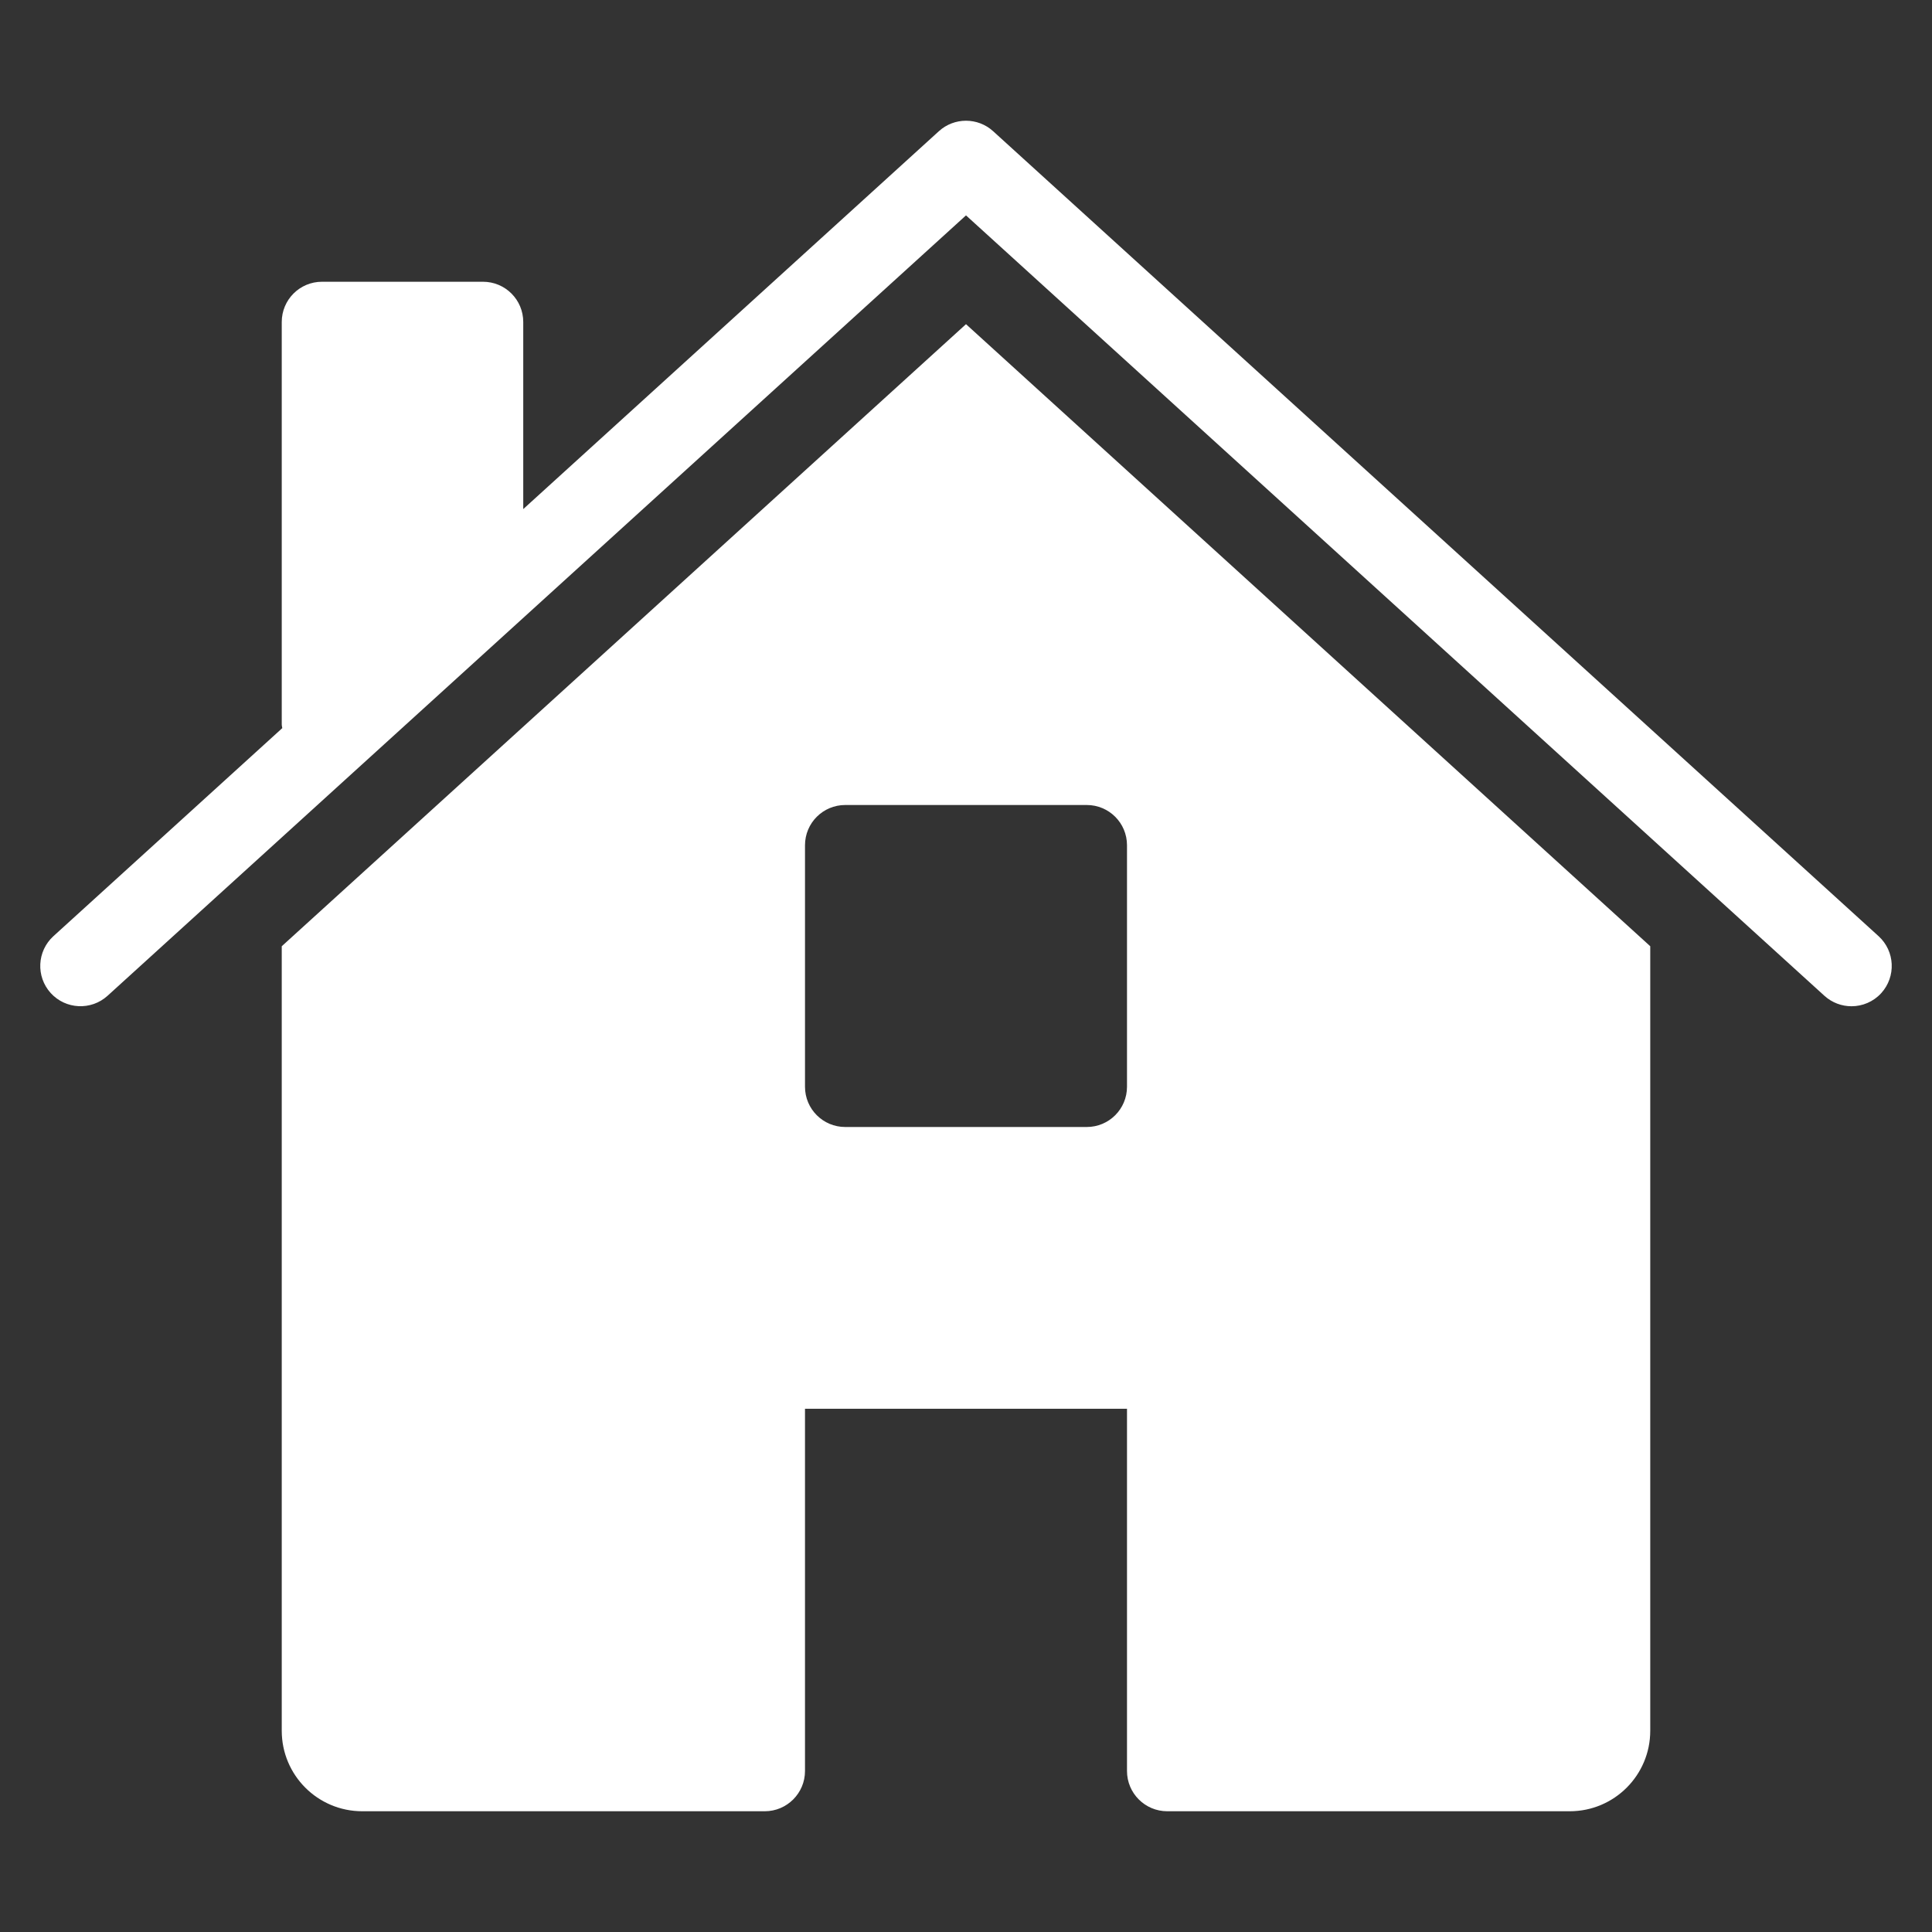 <svg version="1.1" xmlns="http://www.w3.org/2000/svg" xmlns:xlink="http://www.w3.org/1999/xlink" x="0px" y="0px" viewBox="0 0 48 48" xml:space="preserve" width="48" height="48"><rect x="0" y="0" width="48" height="48" fill="#333333" stroke="none"/><title>home 52</title><g class="nc-icon-wrapper" fill="#ffffff"><path data-color="color-2" d="M46.673,23.259l-22-20c-0.381-0.346-0.965-0.346-1.346,0L13,12.648V8c0-0.553-0.447-1-1-1H8 C7.447,7,7,7.447,7,8v10c0,0.031,0.011,0.06,0.013,0.09l-5.686,5.169c-0.408,0.372-0.438,1.004-0.067,1.413 c0.372,0.409,1.006,0.438,1.413,0.067L24,5.351L45.327,24.74C45.519,24.914,45.76,25,46,25c0.271,0,0.543-0.11,0.74-0.327 C47.111,24.263,47.081,23.631,46.673,23.259z"/> <path fill="#ffffff" d="M24,8.054L7,23.509V43c0,1.105,0.895,2,2,2h10c0.552,0,1-0.448,1-1v-9h8v9c0,0.552,0.448,1,1,1h10 c1.105,0,2-0.895,2-2V23.509L24,8.054z M28,27c0,0.553-0.447,1-1,1h-6c-0.553,0-1-0.447-1-1v-6c0-0.553,0.447-1,1-1h6 c0.553,0,1,0.447,1,1V27z"/></g></svg>